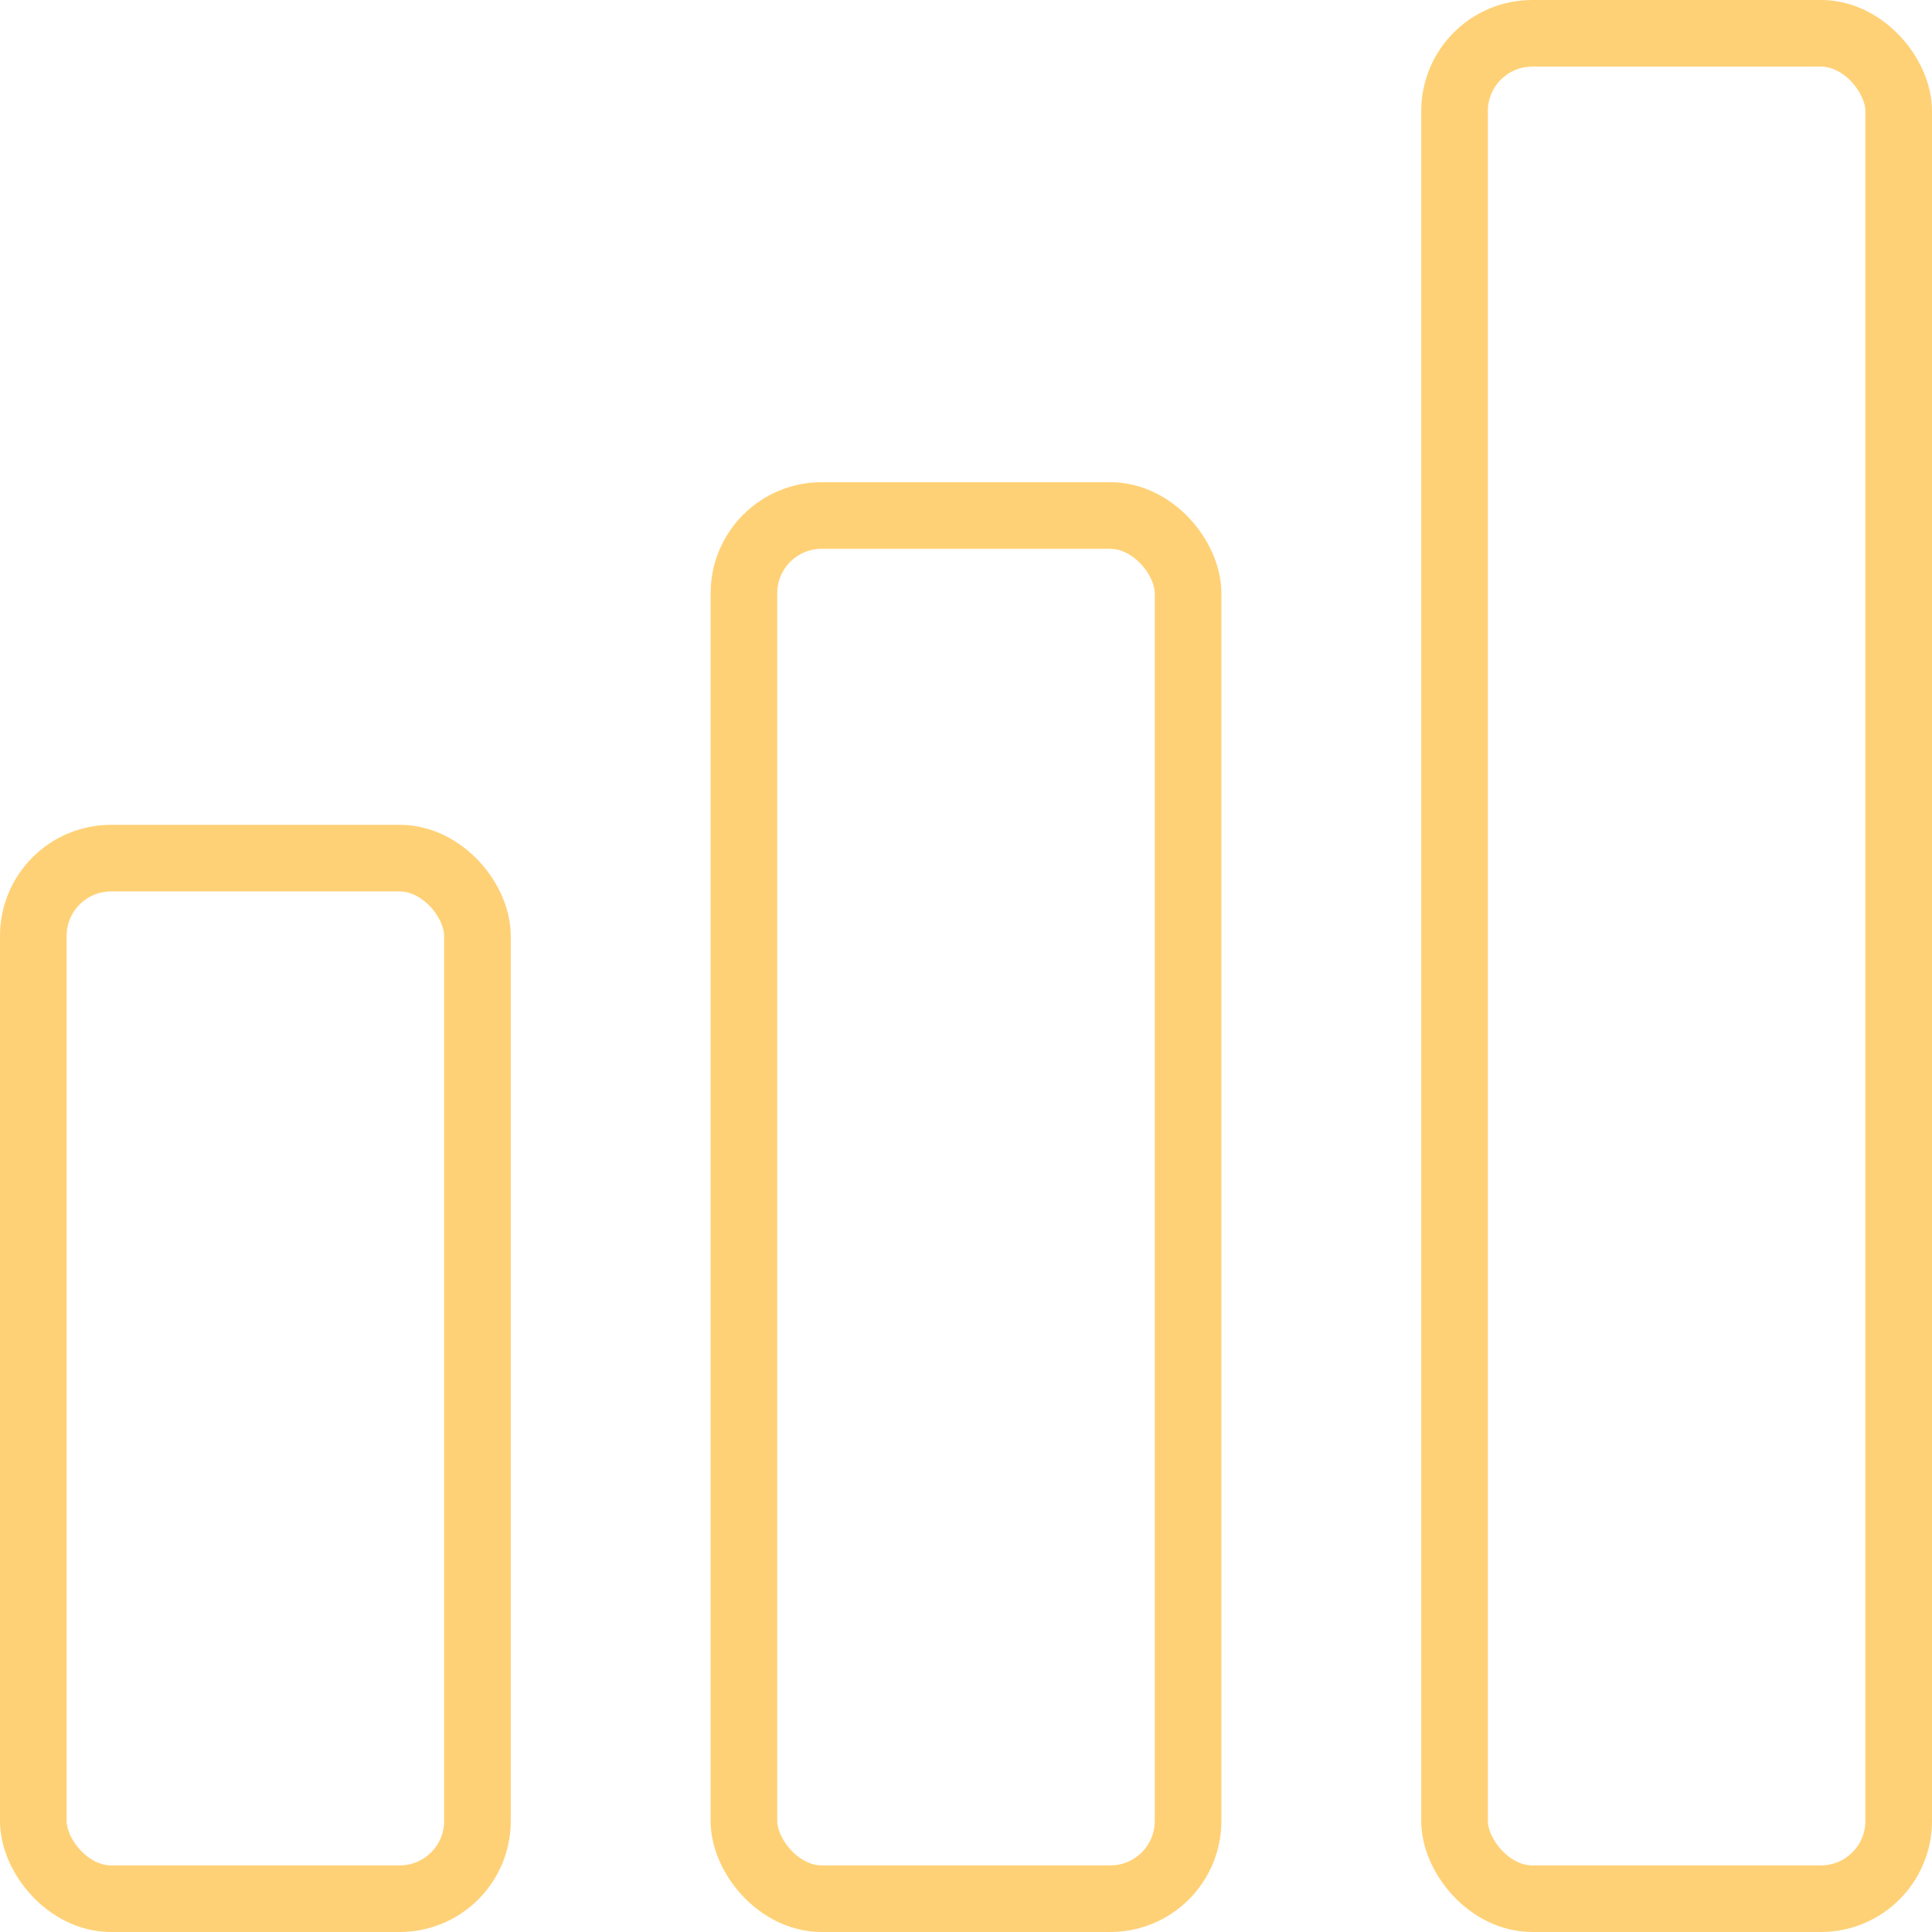 <svg width="174" height="174" viewBox="0 0 174 174" fill="none" xmlns="http://www.w3.org/2000/svg">
<rect x="3" y="77.286" width="40" height="93.714" rx="7" stroke="#FFD176" stroke-width="6"/>
<rect x="67" y="46.429" width="40" height="124.571" rx="7" stroke="#FFD176" stroke-width="6"/>
<rect x="131" y="3" width="40" height="168" rx="7" stroke="#FFD176" stroke-width="6"/>
</svg>

